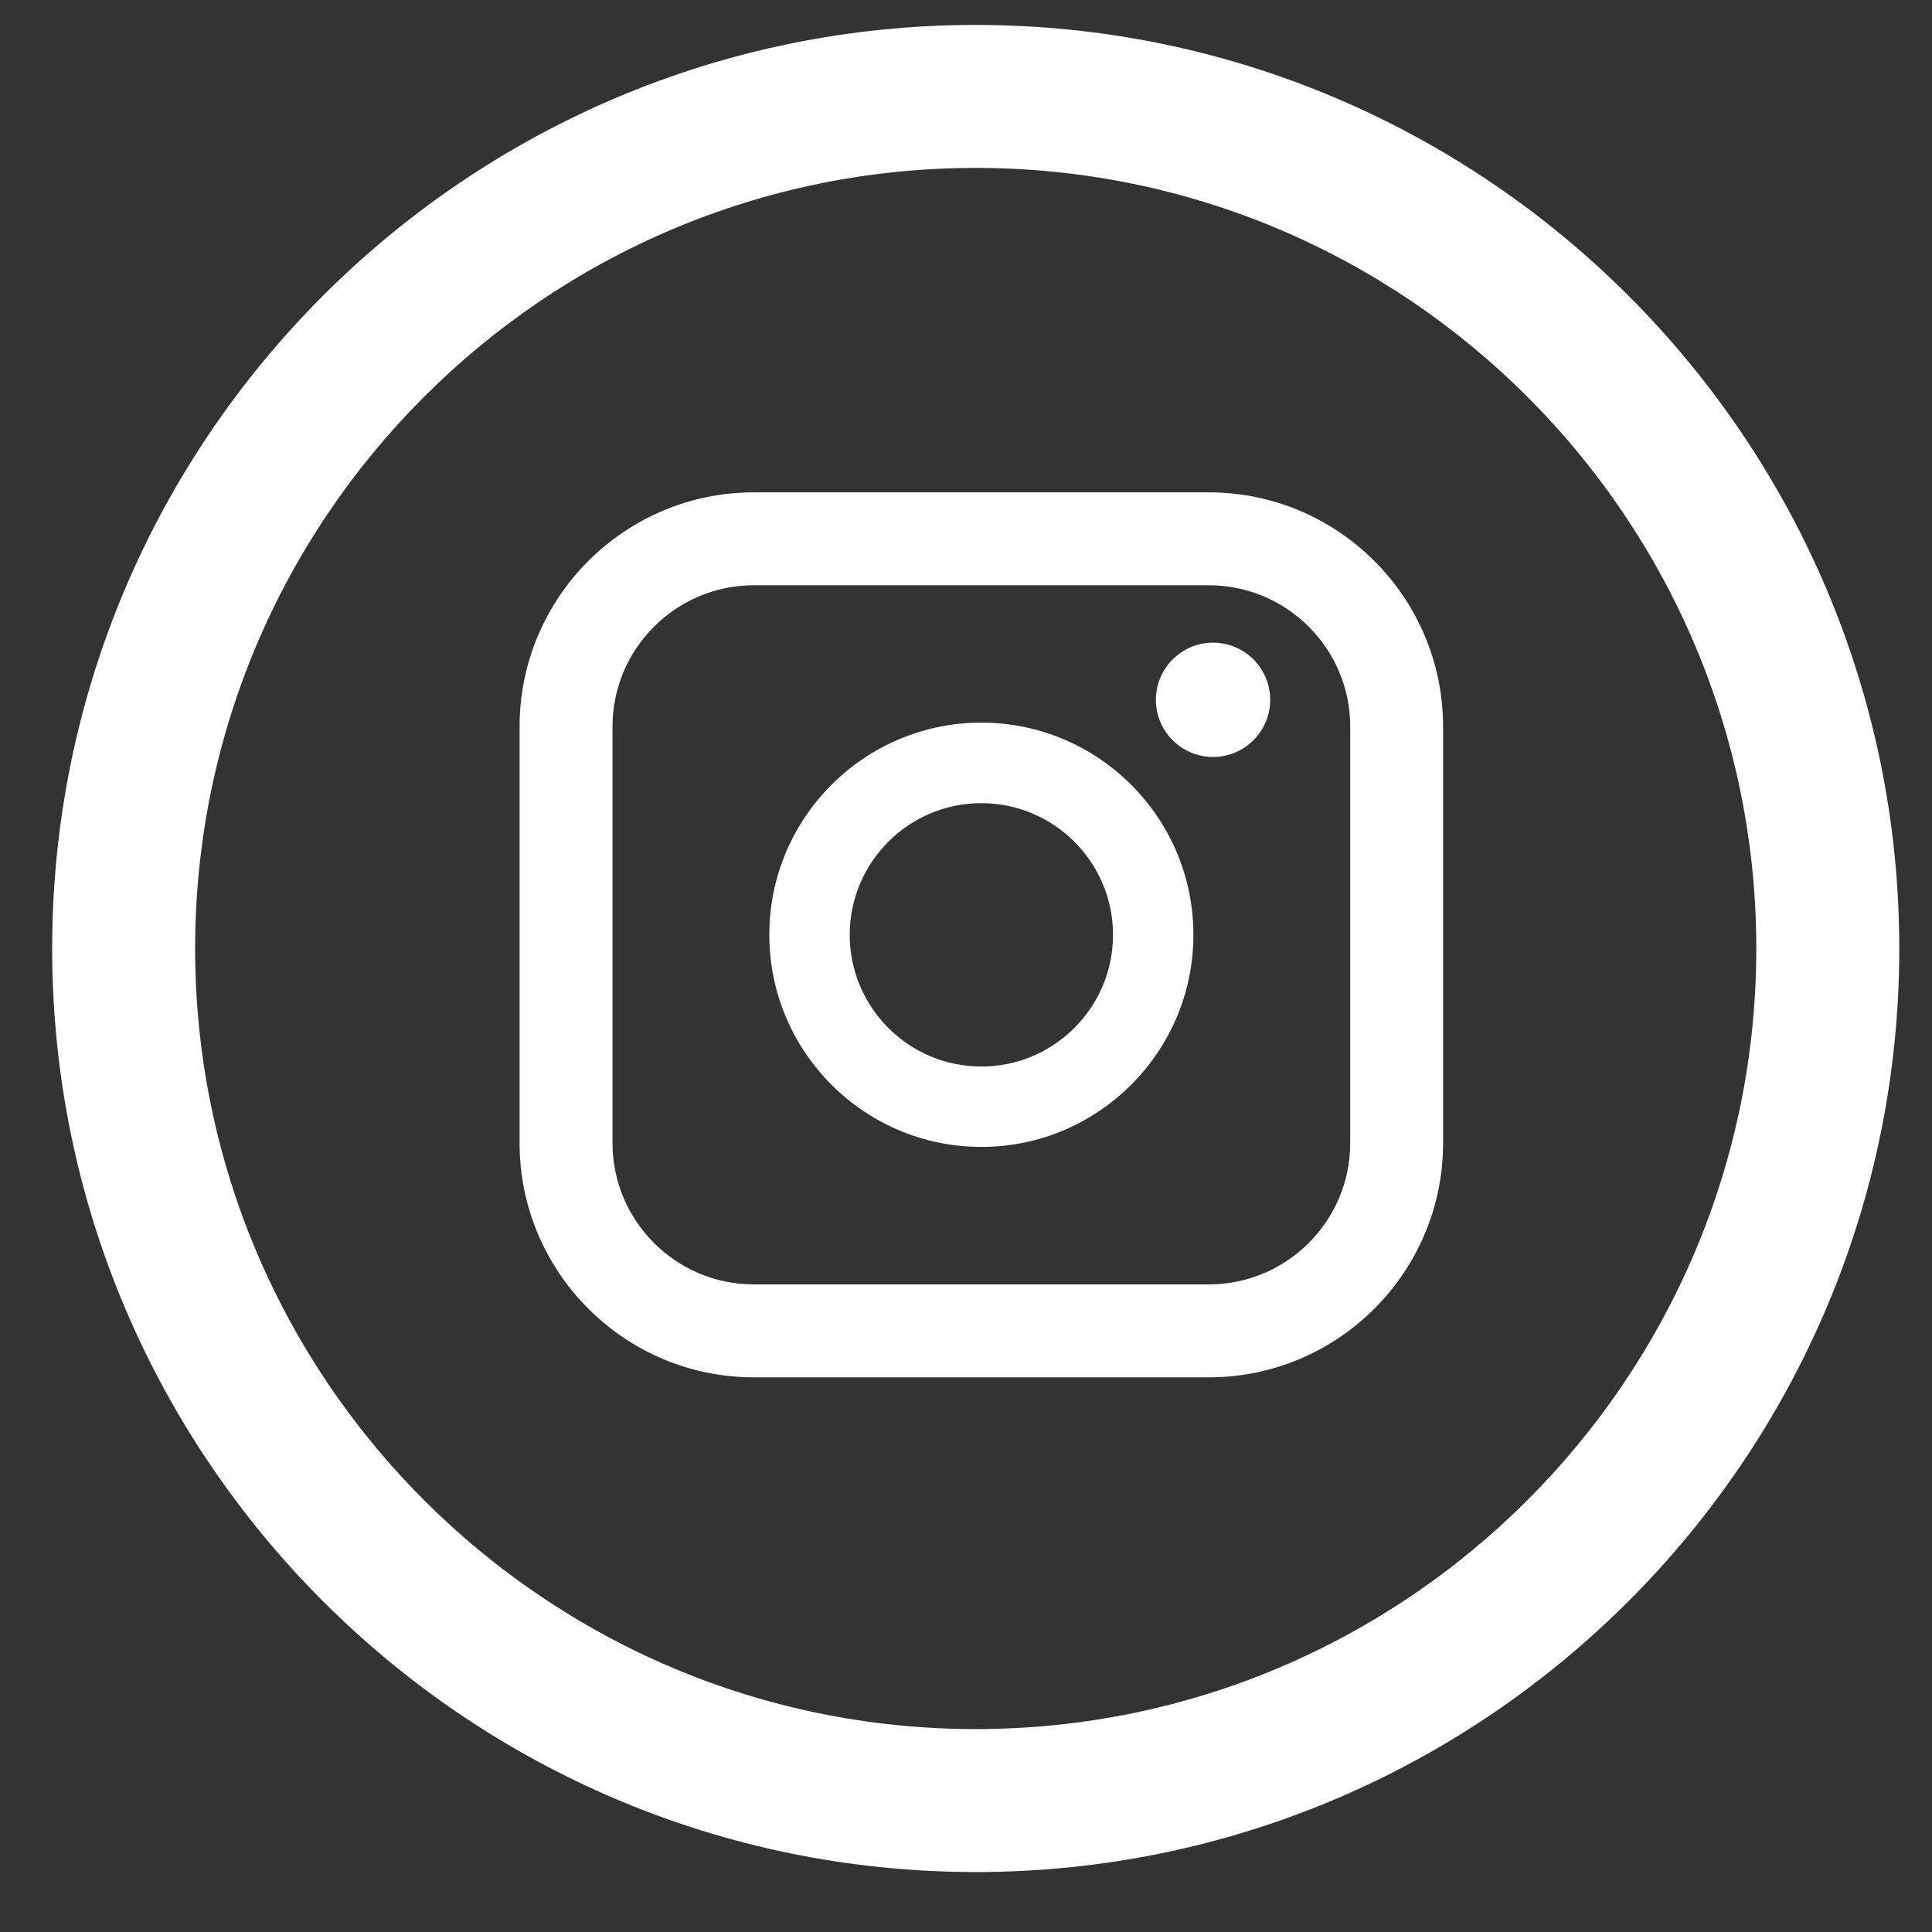 <?xml version="1.0" encoding="UTF-8"?> <svg xmlns="http://www.w3.org/2000/svg" width="31" height="31" viewBox="0 0 31 31" fill="none"><rect x="0" y="0" width="31" height="31" fill="#333333" stroke="none"/><path d="M19.397 7.95H12.096C10.051 7.95 8.387 9.614 8.387 11.659V18.341C8.387 20.386 10.051 22.05 12.096 22.05H19.397C21.442 22.05 23.105 20.386 23.105 18.341V11.659C23.105 9.614 21.442 7.95 19.397 7.95ZM9.778 11.659C9.778 10.381 10.818 9.341 12.096 9.341H19.397C20.675 9.341 21.715 10.381 21.715 11.659V18.341C21.715 19.619 20.675 20.659 19.397 20.659H12.096C10.818 20.659 9.778 19.619 9.778 18.341V11.659Z" fill="white" stroke="white" stroke-width="0.1"></path><path d="M15.746 18.403C17.622 18.403 19.149 16.876 19.149 14.999C19.149 13.122 17.623 11.595 15.746 11.595C13.87 11.595 12.344 13.122 12.344 14.999C12.344 16.876 13.87 18.403 15.746 18.403ZM15.746 12.887C16.911 12.887 17.859 13.835 17.859 15C17.859 16.165 16.911 17.113 15.746 17.113C14.582 17.113 13.634 16.165 13.634 15C13.634 13.835 14.582 12.887 15.746 12.887Z" fill="white"></path><path d="M19.464 12.146C19.969 12.146 20.381 11.735 20.381 11.229C20.381 10.723 19.97 10.312 19.464 10.312C18.958 10.312 18.547 10.723 18.547 11.229C18.547 11.735 18.958 12.146 19.464 12.146Z" fill="white"></path><path d="M1.137 15.219C1.137 23.224 7.65 29.738 15.656 29.738C23.663 29.738 30.175 23.224 30.175 15.219C30.175 7.213 23.663 0.7 15.656 0.7C7.65 0.7 1.137 7.213 1.137 15.219ZM2.831 15.219C2.831 8.148 8.585 2.394 15.656 2.394C22.727 2.394 28.481 8.148 28.481 15.219C28.481 22.29 22.727 28.044 15.656 28.044C8.585 28.044 2.831 22.29 2.831 15.219Z" fill="url(#paint0_linear_318_10179)" stroke="white" stroke-width="0.6"></path><defs><linearGradient id="paint0_linear_318_10179" x1="15.656" y1="0.909" x2="15.656" y2="29.581" gradientUnits="userSpaceOnUse"><stop stop-color="white"></stop><stop offset="1" stop-color="white"></stop></linearGradient></defs></svg> 